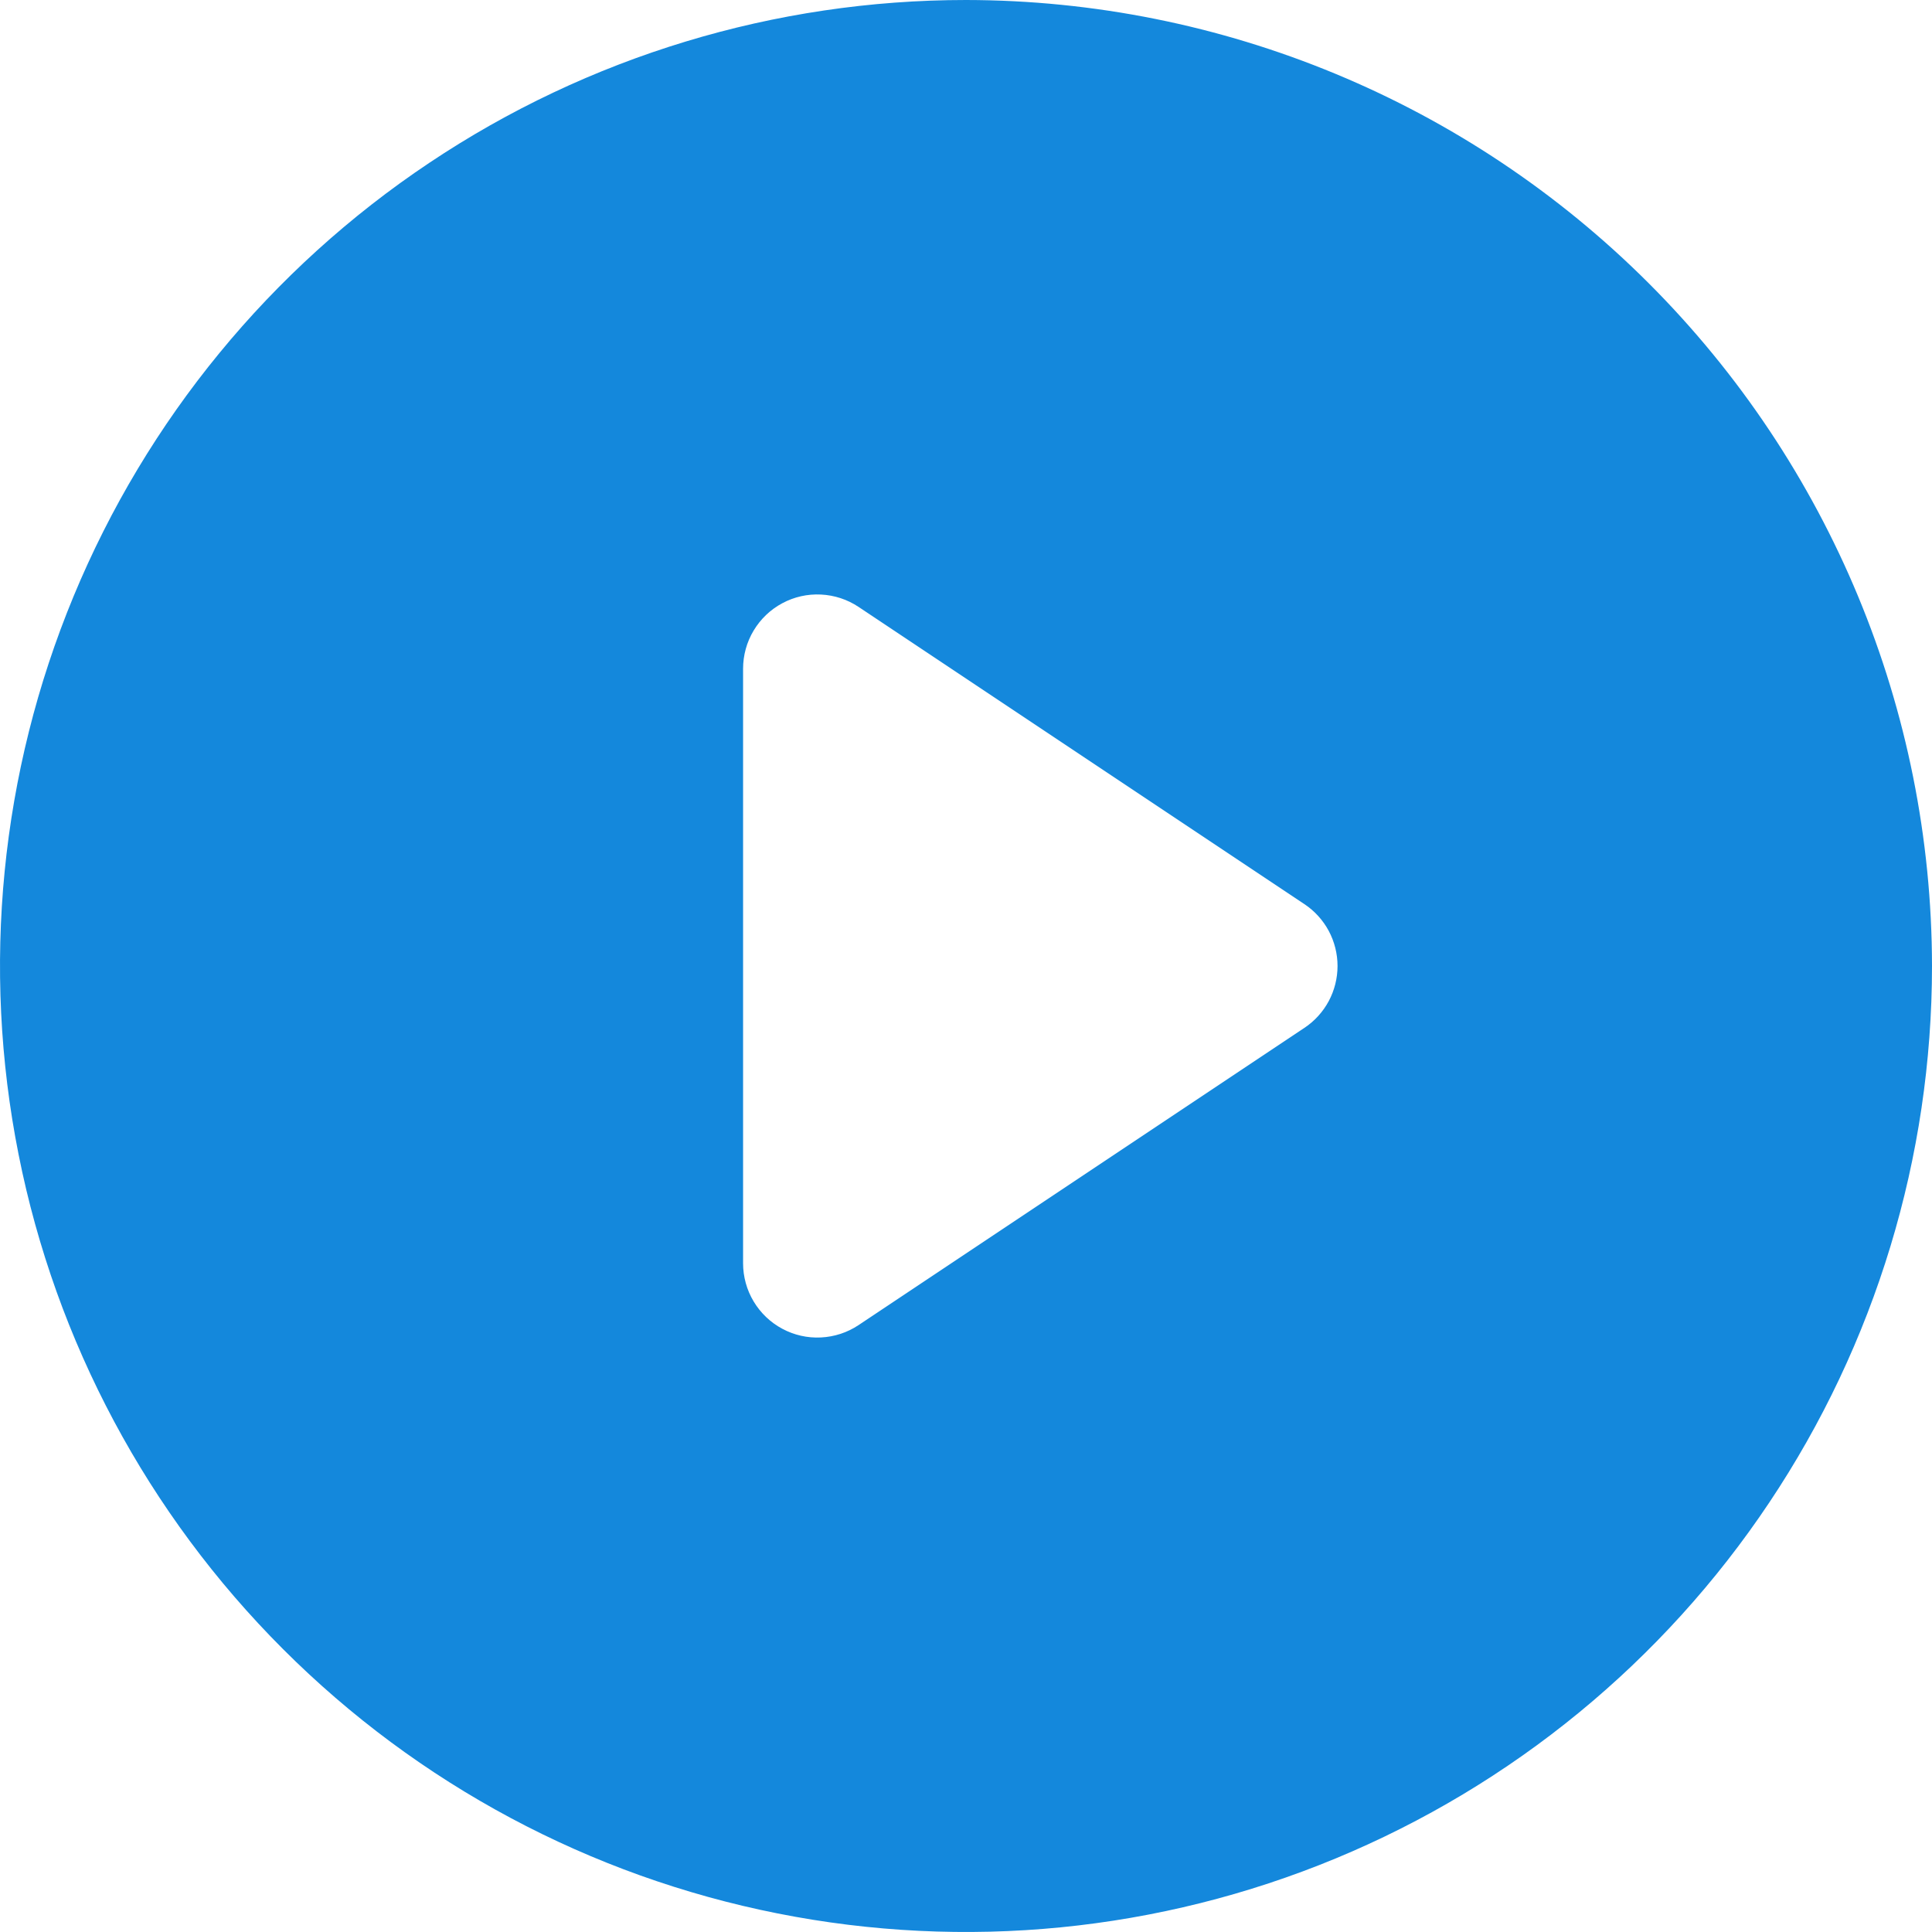 <?xml version="1.0" encoding="UTF-8"?> <svg xmlns="http://www.w3.org/2000/svg" width="26" height="26" viewBox="0 0 26 26" fill="none"> <path d="M13 0C10.429 0 7.915 0.762 5.778 2.191C3.64 3.619 1.974 5.65 0.99 8.025C0.006 10.401 -0.252 13.014 0.25 15.536C0.751 18.058 1.99 20.374 3.808 22.192C5.626 24.011 7.942 25.249 10.464 25.75C12.986 26.252 15.6 25.994 17.975 25.01C20.35 24.026 22.381 22.36 23.809 20.222C25.238 18.085 26 15.571 26 13C25.996 9.553 24.625 6.249 22.188 3.812C19.751 1.375 16.447 0.004 13 0ZM17.555 13.832L11.555 17.832C11.404 17.933 11.229 17.99 11.048 17.999C10.867 18.008 10.688 17.968 10.528 17.882C10.368 17.797 10.235 17.669 10.142 17.514C10.049 17.359 10 17.181 10 17V9C10 8.819 10.049 8.641 10.142 8.486C10.235 8.331 10.368 8.203 10.528 8.118C10.688 8.032 10.867 7.992 11.048 8.001C11.229 8.01 11.404 8.067 11.555 8.168L17.555 12.168C17.692 12.259 17.804 12.383 17.882 12.528C17.959 12.673 18 12.835 18 13C18 13.165 17.959 13.327 17.882 13.472C17.804 13.617 17.692 13.741 17.555 13.832Z" fill="#1488DC"></path> </svg> 